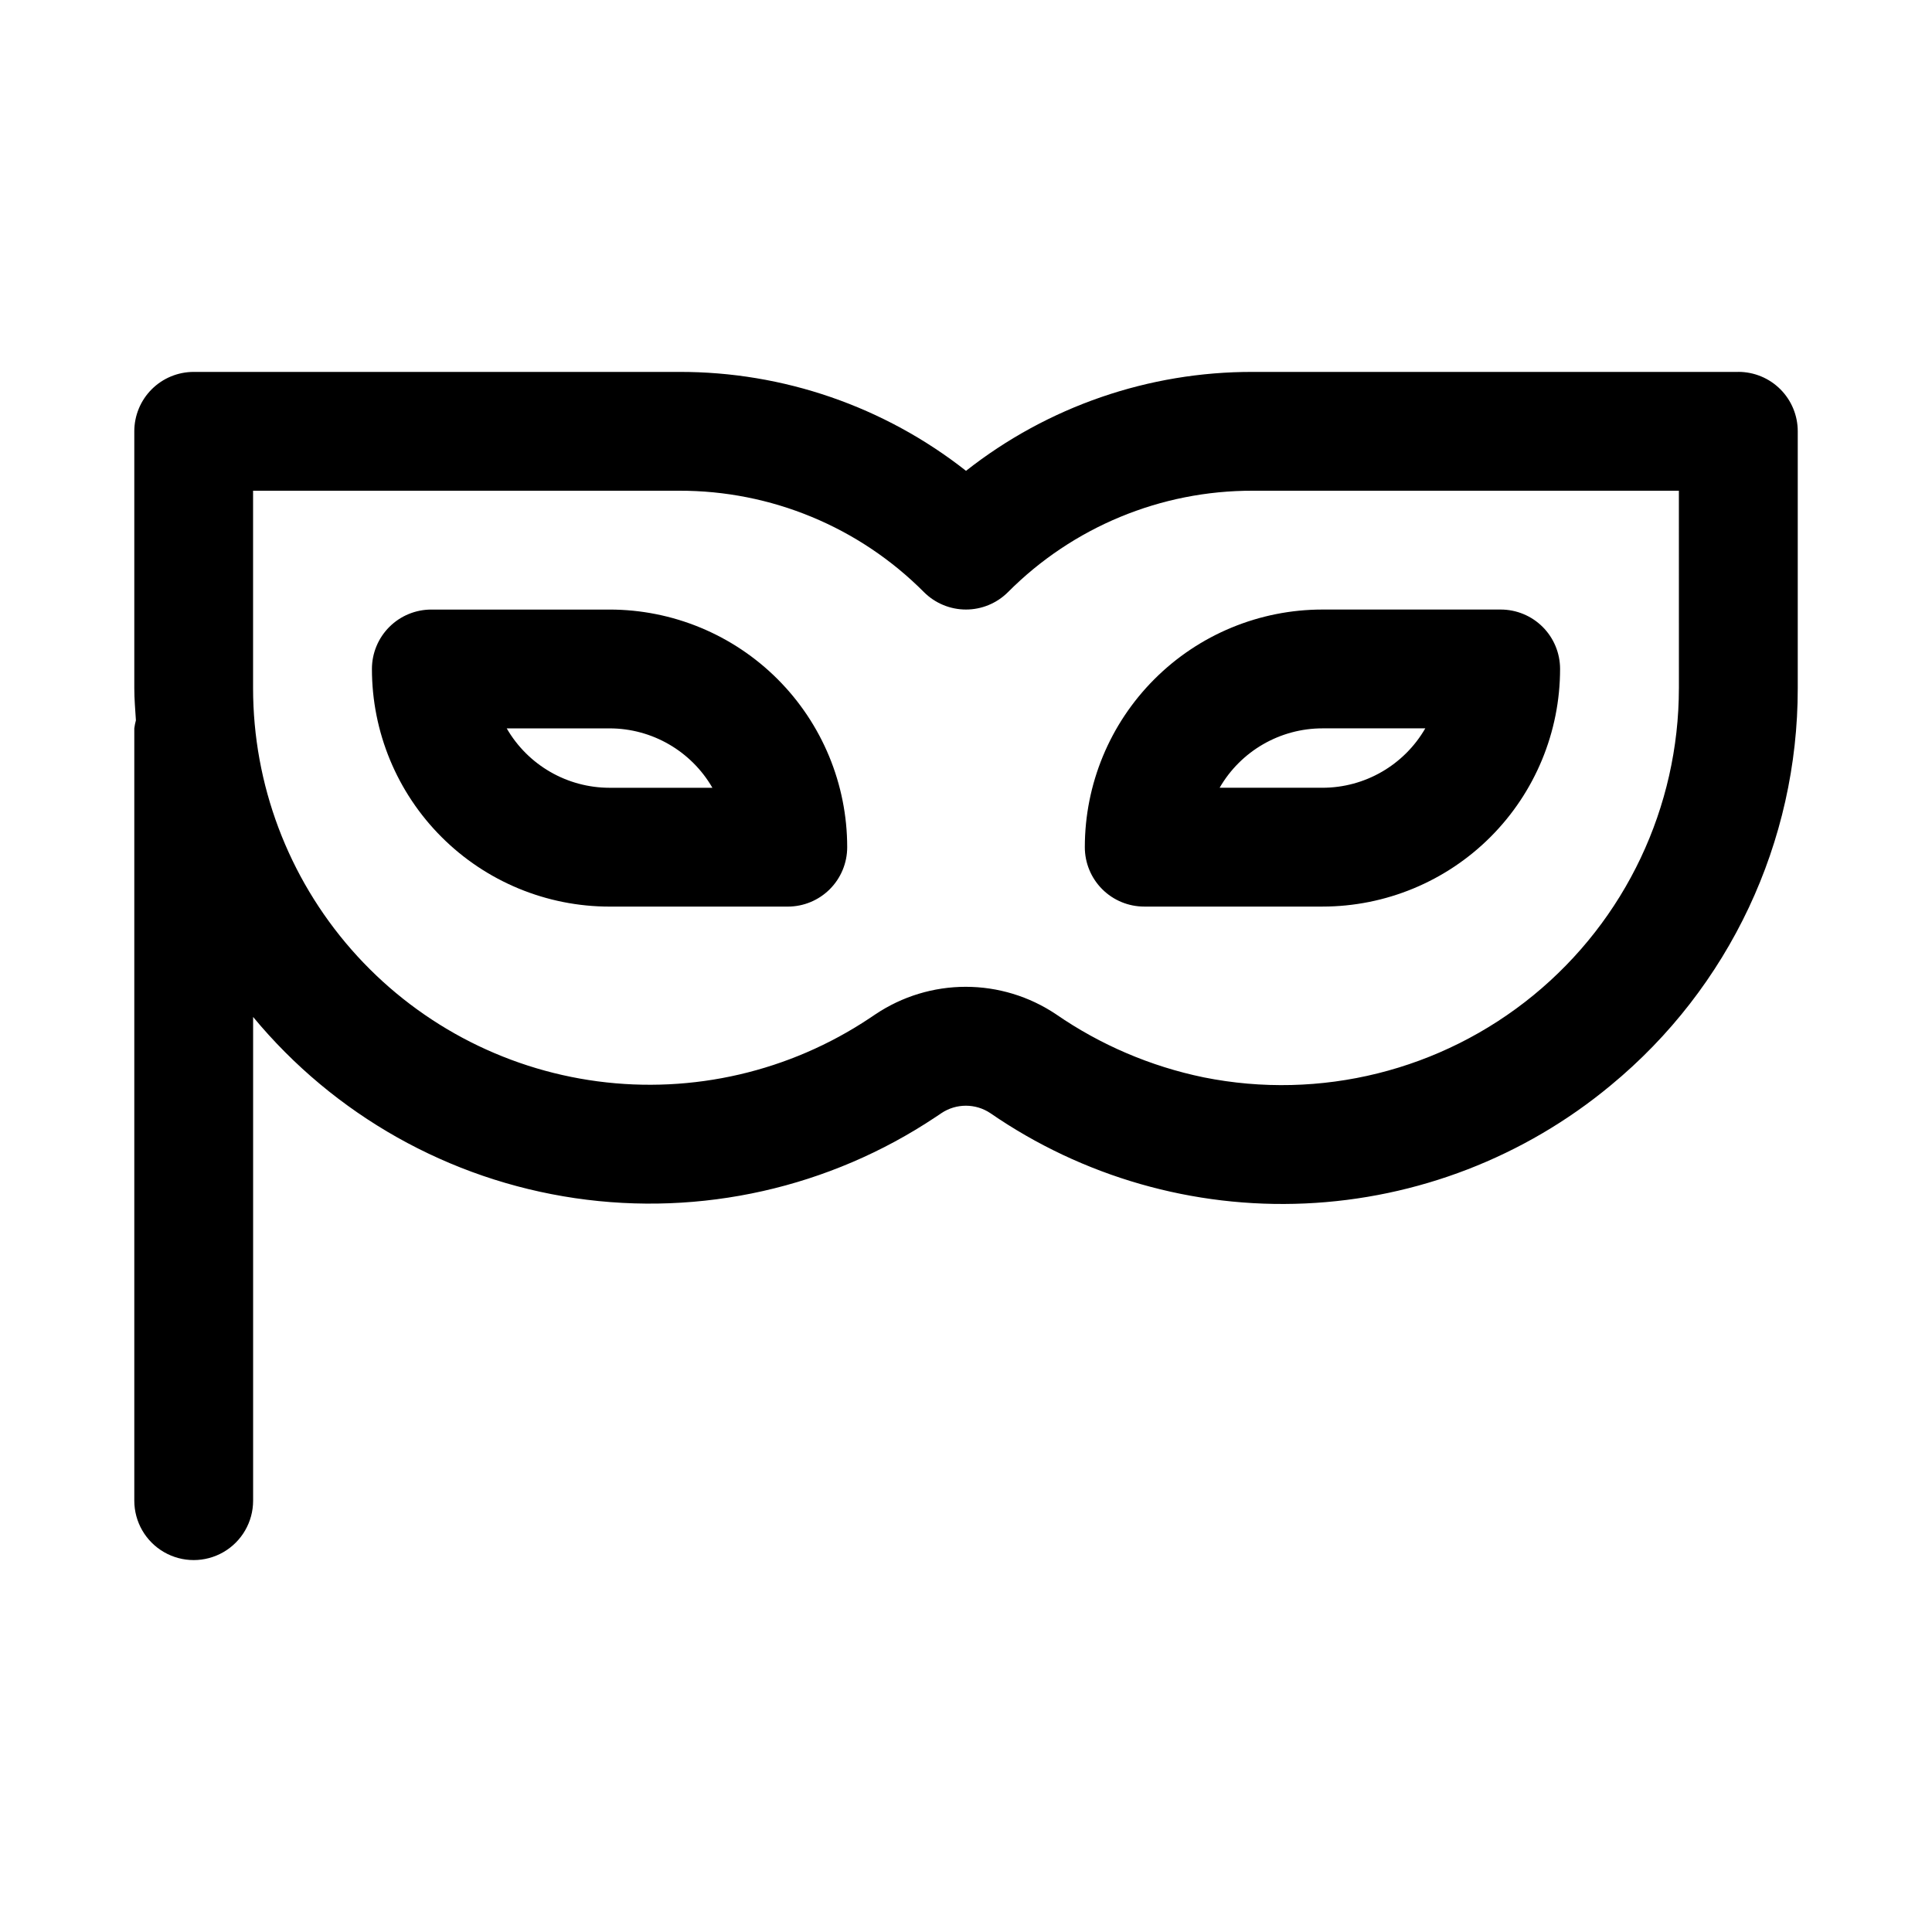 <?xml version="1.0" encoding="UTF-8"?>
<!-- Uploaded to: SVG Repo, www.svgrepo.com, Generator: SVG Repo Mixer Tools -->
<svg fill="#000000" width="800px" height="800px" version="1.1" viewBox="144 144 512 512" xmlns="http://www.w3.org/2000/svg">
 <g>
  <path d="m604.67 242.56h-128.64c-27.574-0.074-54.363 9.164-76.027 26.215-21.668-17.051-48.457-26.289-76.031-26.215h-128.64c-4.176 0-8.18 1.656-11.133 4.609-2.949 2.953-4.609 6.957-4.609 11.133v68.078c0 2.883 0.25 5.684 0.426 8.5v0.004c-0.188 0.703-0.332 1.418-0.426 2.141v204.67c0 5.625 3 10.82 7.871 13.633s10.875 2.812 15.746 0c4.871-2.812 7.871-8.008 7.871-13.633v-128.19c21.52 26.008 51.918 43.117 85.316 48.02 33.402 4.906 67.434-2.746 95.52-21.477l1.574-1.055c3.922-2.621 9.035-2.621 12.957 0 24.461 16.859 53.758 25.262 83.434 23.938 29.68-1.328 58.109-12.316 80.965-31.289 31.434-25.91 49.621-64.531 49.578-105.27v-68.078c0-4.176-1.656-8.18-4.609-11.133-2.953-2.953-6.957-4.609-11.133-4.609zm-15.742 83.82h-0.004c-0.008 31.535-14.16 61.402-38.562 81.383-24.398 19.977-56.473 27.957-87.387 21.742-14.023-2.894-27.324-8.574-39.109-16.707-7.078-4.746-15.41-7.285-23.934-7.285-8.52 0-16.852 2.539-23.93 7.285l-1.574 1.055c-21.207 14.121-46.82 20.059-72.078 16.707-25.258-3.352-48.438-15.762-65.23-34.926-16.789-19.164-26.047-43.773-26.051-69.254v-52.332h112.9-0.004c24.355-0.07 47.723 9.609 64.898 26.875 2.953 2.949 6.957 4.609 11.133 4.609 4.172 0 8.176-1.66 11.129-4.609 17.176-17.266 40.543-26.945 64.898-26.875h112.9z"/>
  <path d="m431.49 368.51c0 4.176 1.656 8.18 4.609 11.133s6.957 4.609 11.133 4.609h47.23c16.703 0 32.723-6.633 44.531-18.445 11.812-11.809 18.445-27.828 18.445-44.531 0-4.176-1.656-8.18-4.609-11.133s-6.957-4.609-11.133-4.609h-47.234c-16.699 0-32.719 6.633-44.527 18.445-11.812 11.809-18.445 27.828-18.445 44.531zm62.977-31.488h27.254-0.004c-5.621 9.734-16.008 15.738-27.254 15.742h-27.25c5.621-9.738 16.008-15.738 27.25-15.742z"/>
  <path d="m305.54 305.54h-47.234c-4.176 0-8.18 1.656-11.133 4.609s-4.609 6.957-4.609 11.133c0 16.703 6.633 32.723 18.445 44.531 11.809 11.812 27.828 18.445 44.531 18.445h47.23c4.176 0 8.18-1.656 11.133-4.609 2.953-2.953 4.613-6.957 4.613-11.133 0-16.703-6.637-32.723-18.445-44.531-11.812-11.812-27.828-18.445-44.531-18.445zm0 47.23c-11.246-0.004-21.633-6.008-27.254-15.742h27.254c11.242 0.004 21.629 6.004 27.254 15.742z"/>
 </g>
</svg>